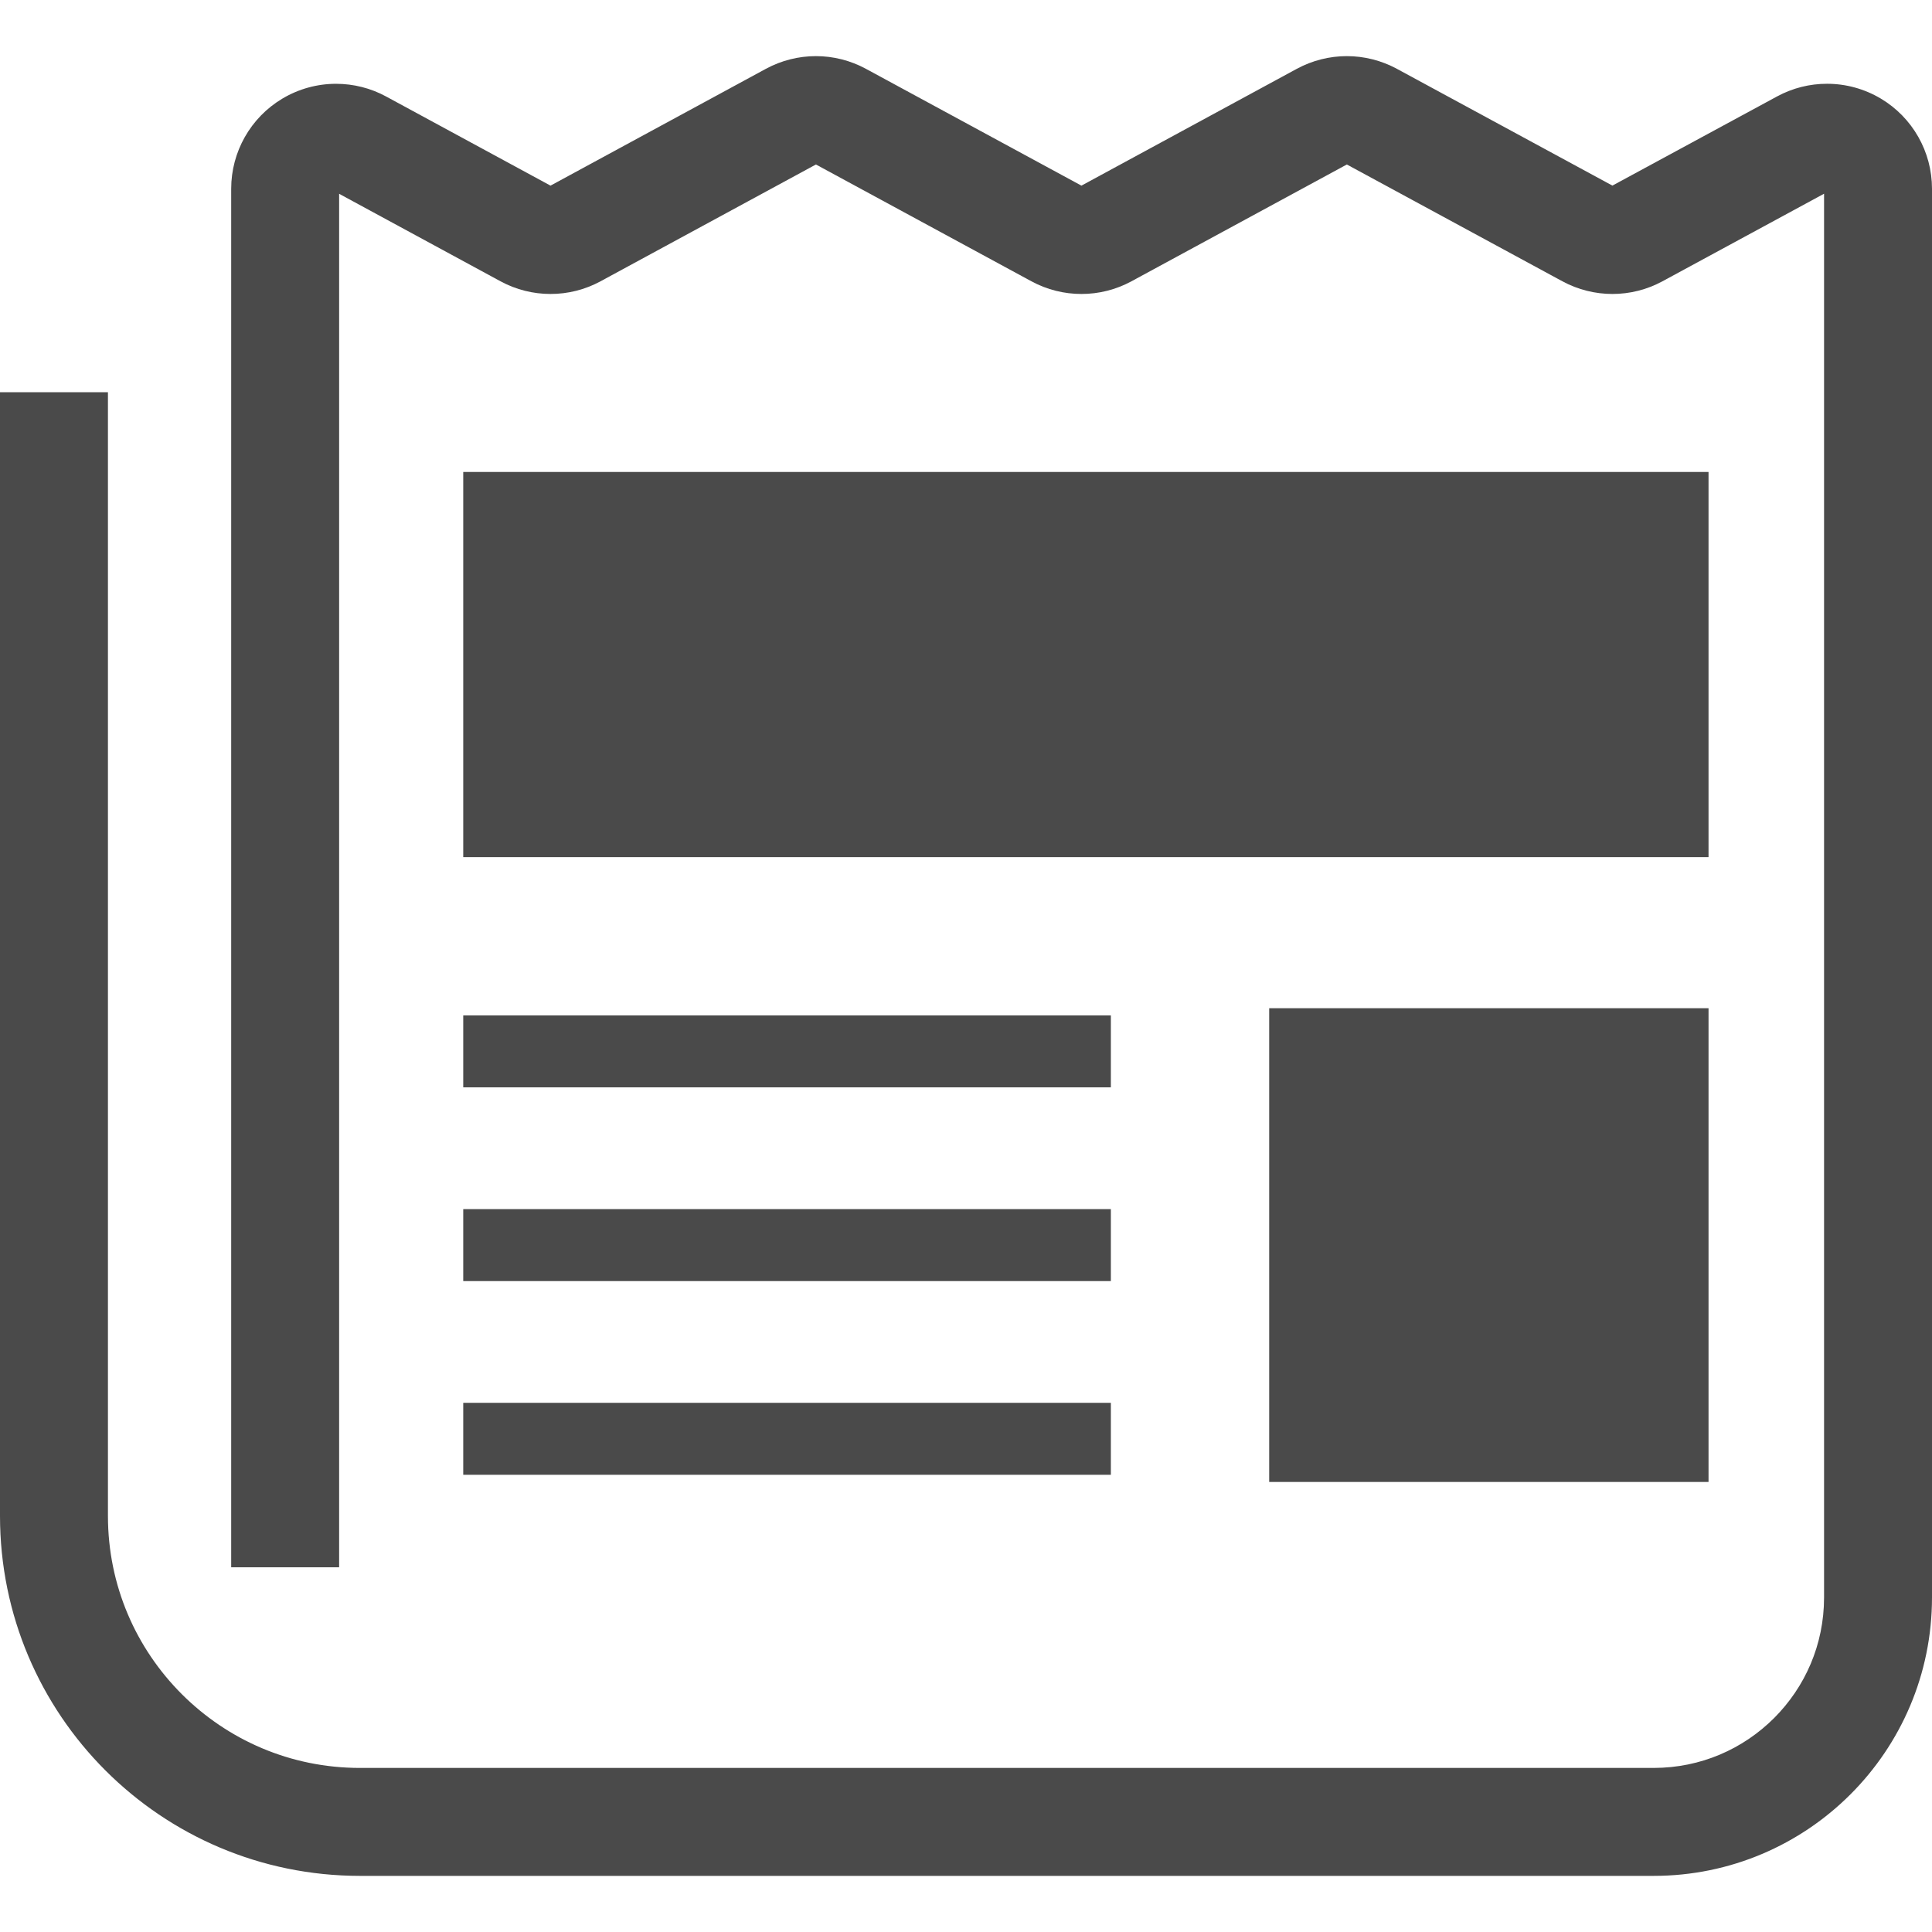 <!--?xml version="1.0" encoding="utf-8"?-->
<!-- Generator: Adobe Illustrator 18.1.1, SVG Export Plug-In . SVG Version: 6.00 Build 0)  -->

<svg version="1.1" id="_x32_" xmlns="http://www.w3.org/2000/svg" xmlns:xlink="http://www.w3.org/1999/xlink" x="0px" y="0px" viewBox="0 0 512 512" style="width: 256px; height: 256px; opacity: 1;" xml:space="preserve">
<style type="text/css">
	.st0{fill:#4B4B4B;}
</style>
<g>
	<path class="st0" d="M470.9,25.574c0.01,0,0.018-0.01,0.028-0.01l0.307-0.168L470.9,25.574z" style="fill: rgb(74, 74, 74);"></path>
	<path class="st0" d="M498.415,26.113c-4.377-2.597-9.302-3.92-14.237-3.91c-4.526-0.01-9.097,1.108-13.251,3.361l-43.624,23.623
		l-57.116-30.95c-4.134-2.235-8.706-3.362-13.259-3.362c-4.554,0-9.126,1.127-13.26,3.362l-57.079,30.96L229.49,18.245
		c-4.134-2.244-8.706-3.371-13.259-3.371c-4.553,0-9.125,1.127-13.26,3.362l-57.08,30.96l-43.549-23.613
		c-4.116-2.244-8.698-3.372-13.269-3.372c-4.908-0.008-9.852,1.304-14.238,3.921c-8.408,5.01-13.567,14.098-13.567,23.893v365.327
		h28.605V51.357l42.758,23.185c4.134,2.244,8.697,3.362,13.259,3.362c4.554,0.008,9.126-1.118,13.251-3.352l57.089-30.961
		l57.098,30.952c4.134,2.244,8.697,3.362,13.26,3.362c4.553,0.008,9.125-1.118,13.25-3.352l57.09-30.961l57.134,30.961
		c4.116,2.225,8.688,3.352,13.251,3.352c4.553,0,9.125-1.118,13.26-3.362l42.823-23.204v372.021
		c-0.01,12.515-5.028,23.716-13.232,31.938c-8.212,8.194-19.414,13.214-31.929,13.223H95.387
		c-18.484-0.01-35.086-7.45-47.219-19.564c-12.114-12.133-19.554-28.736-19.563-47.218V103.948H0v297.791
		c0.008,52.684,42.702,95.377,95.387,95.387h342.848c40.747-0.01,73.756-33.019,73.765-73.766V50.016
		C512,40.22,506.842,31.132,498.415,26.113z" style="fill: rgb(74, 74, 74);"></path>
	<rect x="122.762" y="125.076" class="st0" width="330.017" height="102.073" style="fill: rgb(74, 74, 74);"></rect>
	<rect x="336.349" y="267.187" class="st0" width="116.43" height="125.547" style="fill: rgb(74, 74, 74);"></rect>
	<rect x="122.762" y="269.087" class="st0" width="171.629" height="19.07" style="fill: rgb(74, 74, 74);"></rect>
	<rect x="122.762" y="371.765" class="st0" width="171.629" height="19.07" style="fill: rgb(74, 74, 74);"></rect>
	<rect x="122.762" y="320.43" class="st0" width="171.629" height="19.07" style="fill: rgb(74, 74, 74);"></rect>
</g>
</svg>

